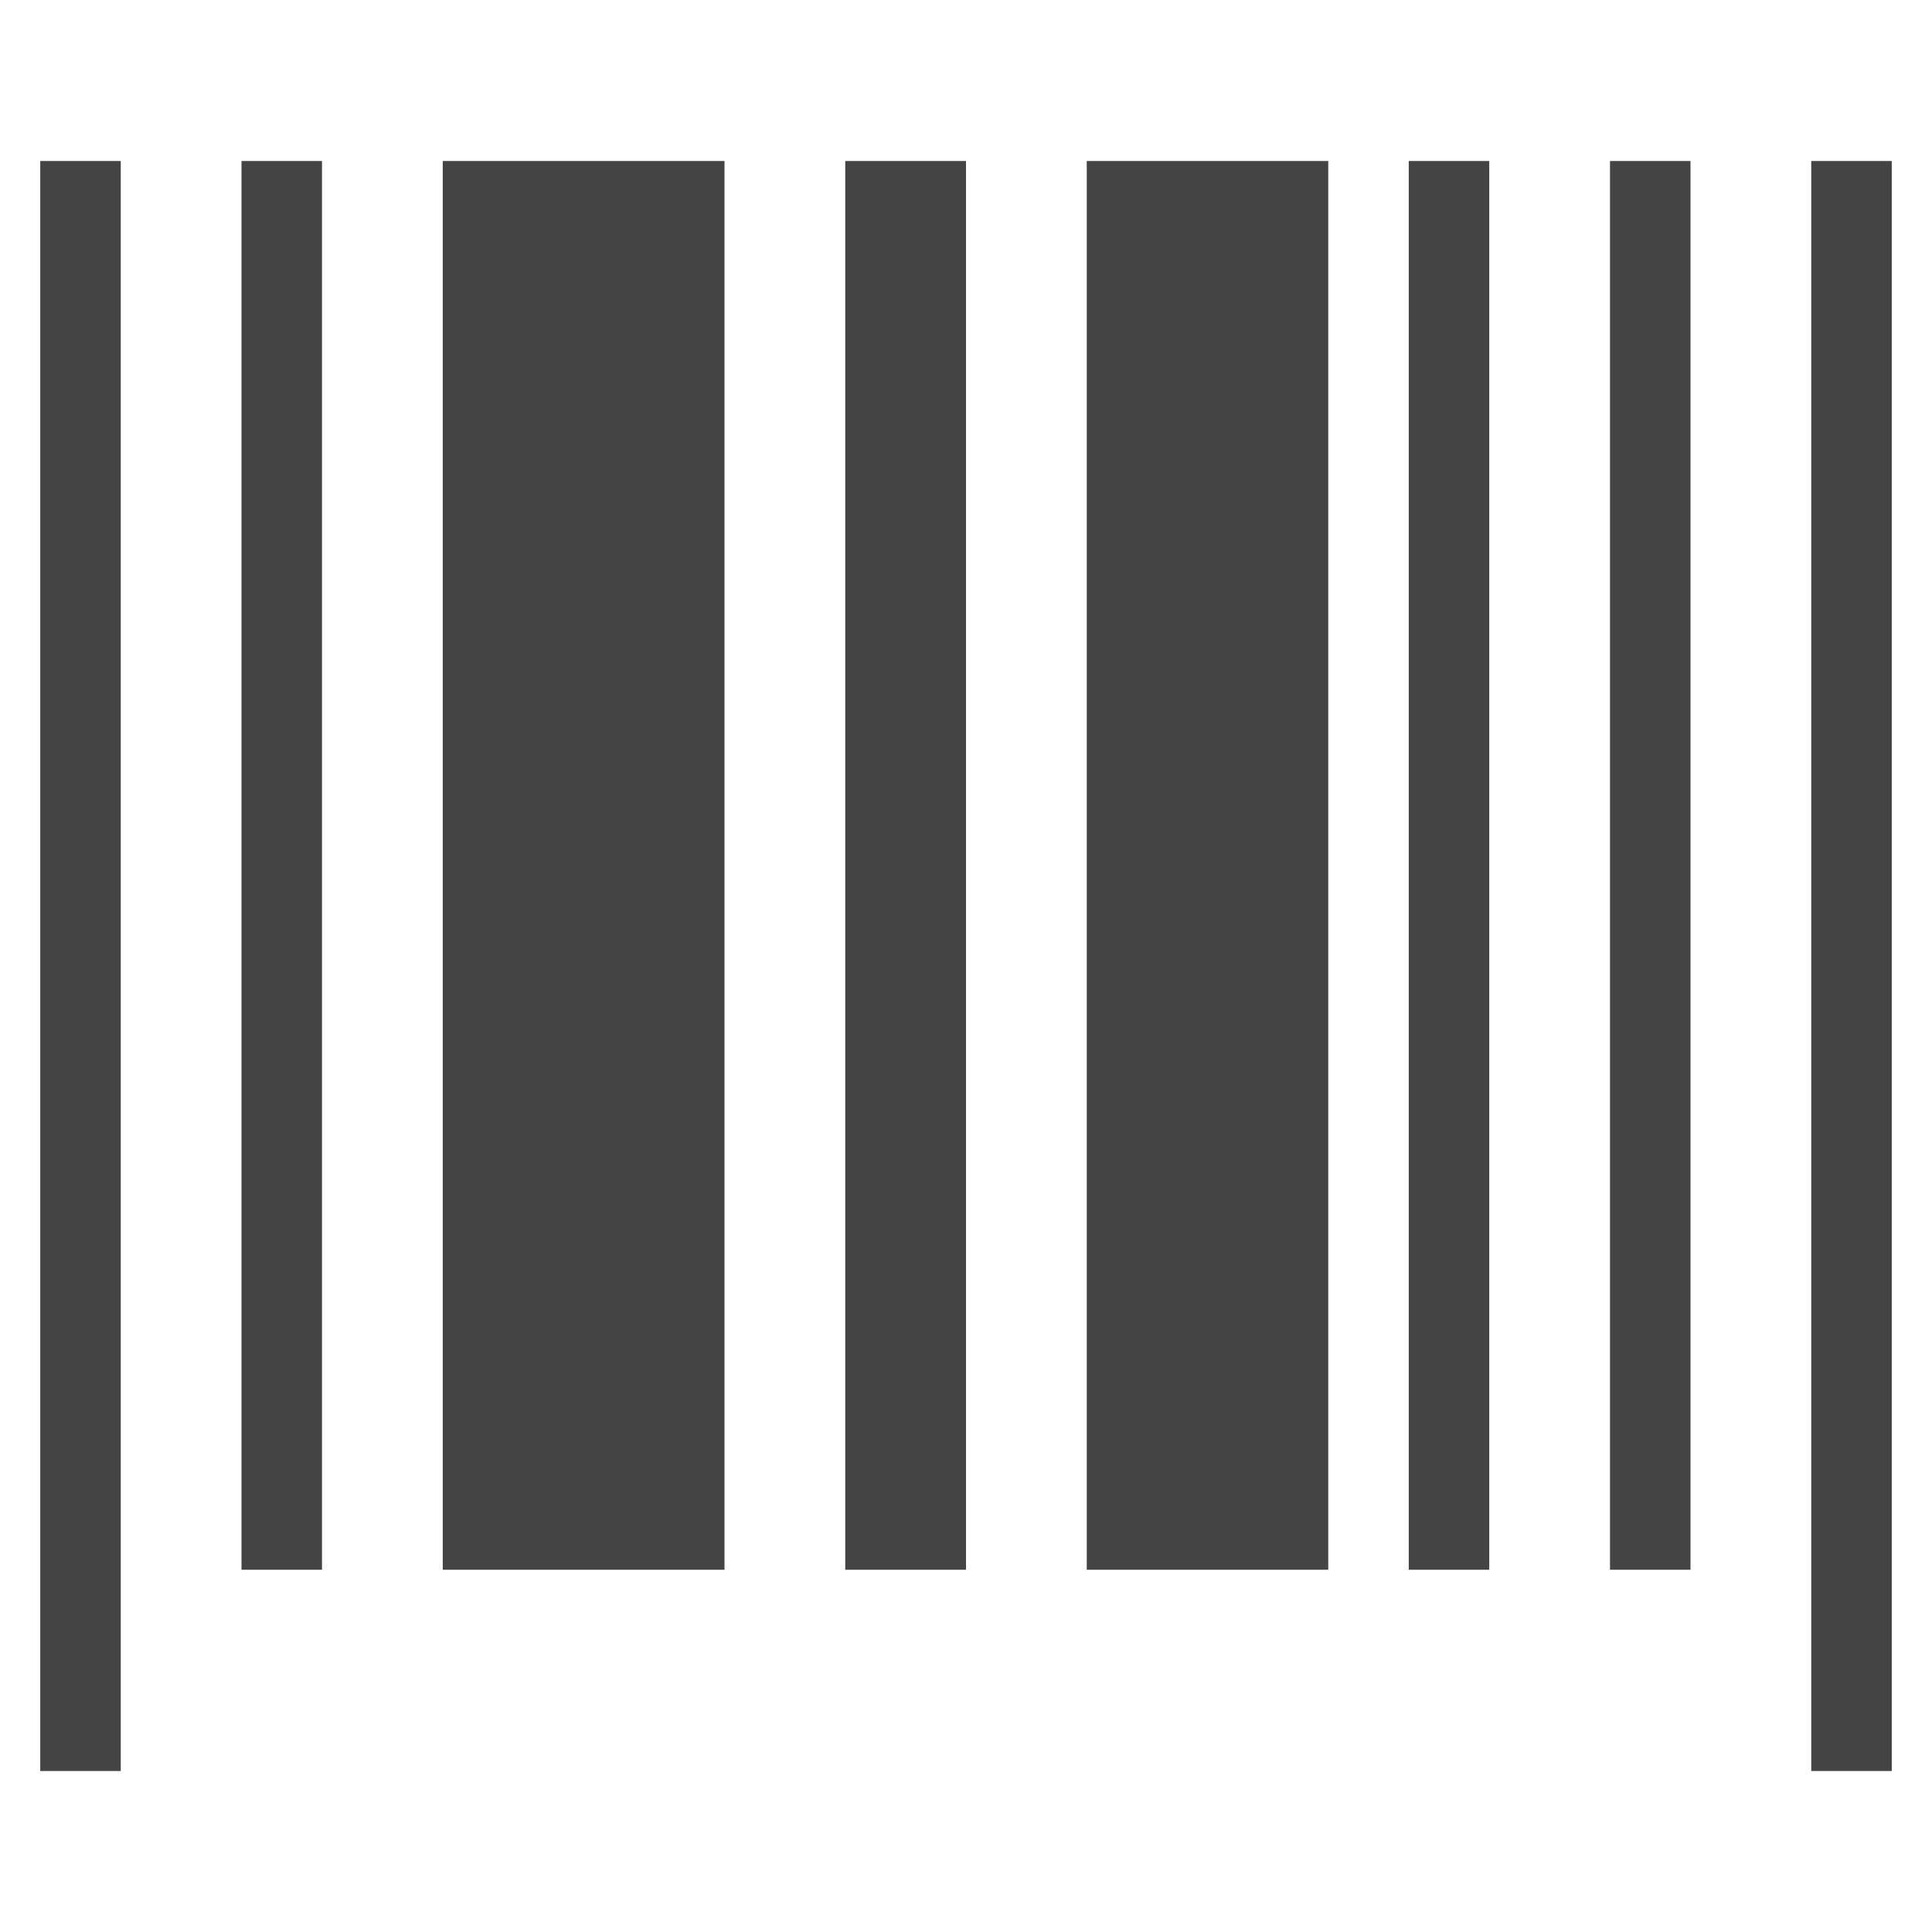 <svg xmlns="http://www.w3.org/2000/svg" viewBox="0 0 48 48" width="48" height="48"><g class="nc-icon-wrapper"><rect x="1" y="4" fill="#444444" width="2" height="40"></rect> <rect x="45" y="4" fill="#444444" width="2" height="40"></rect> <rect x="6" y="4" fill="#444444" width="2" height="35"></rect> <rect x="40" y="4" fill="#444444" width="2" height="35"></rect> <rect x="35" y="4" fill="#444444" width="2" height="35"></rect> <rect x="11" y="4" fill="#444444" width="7" height="35"></rect> <rect x="27" y="4" fill="#444444" width="6" height="35"></rect> <rect x="21" y="4" fill="#444444" width="3" height="35"></rect></g></svg>